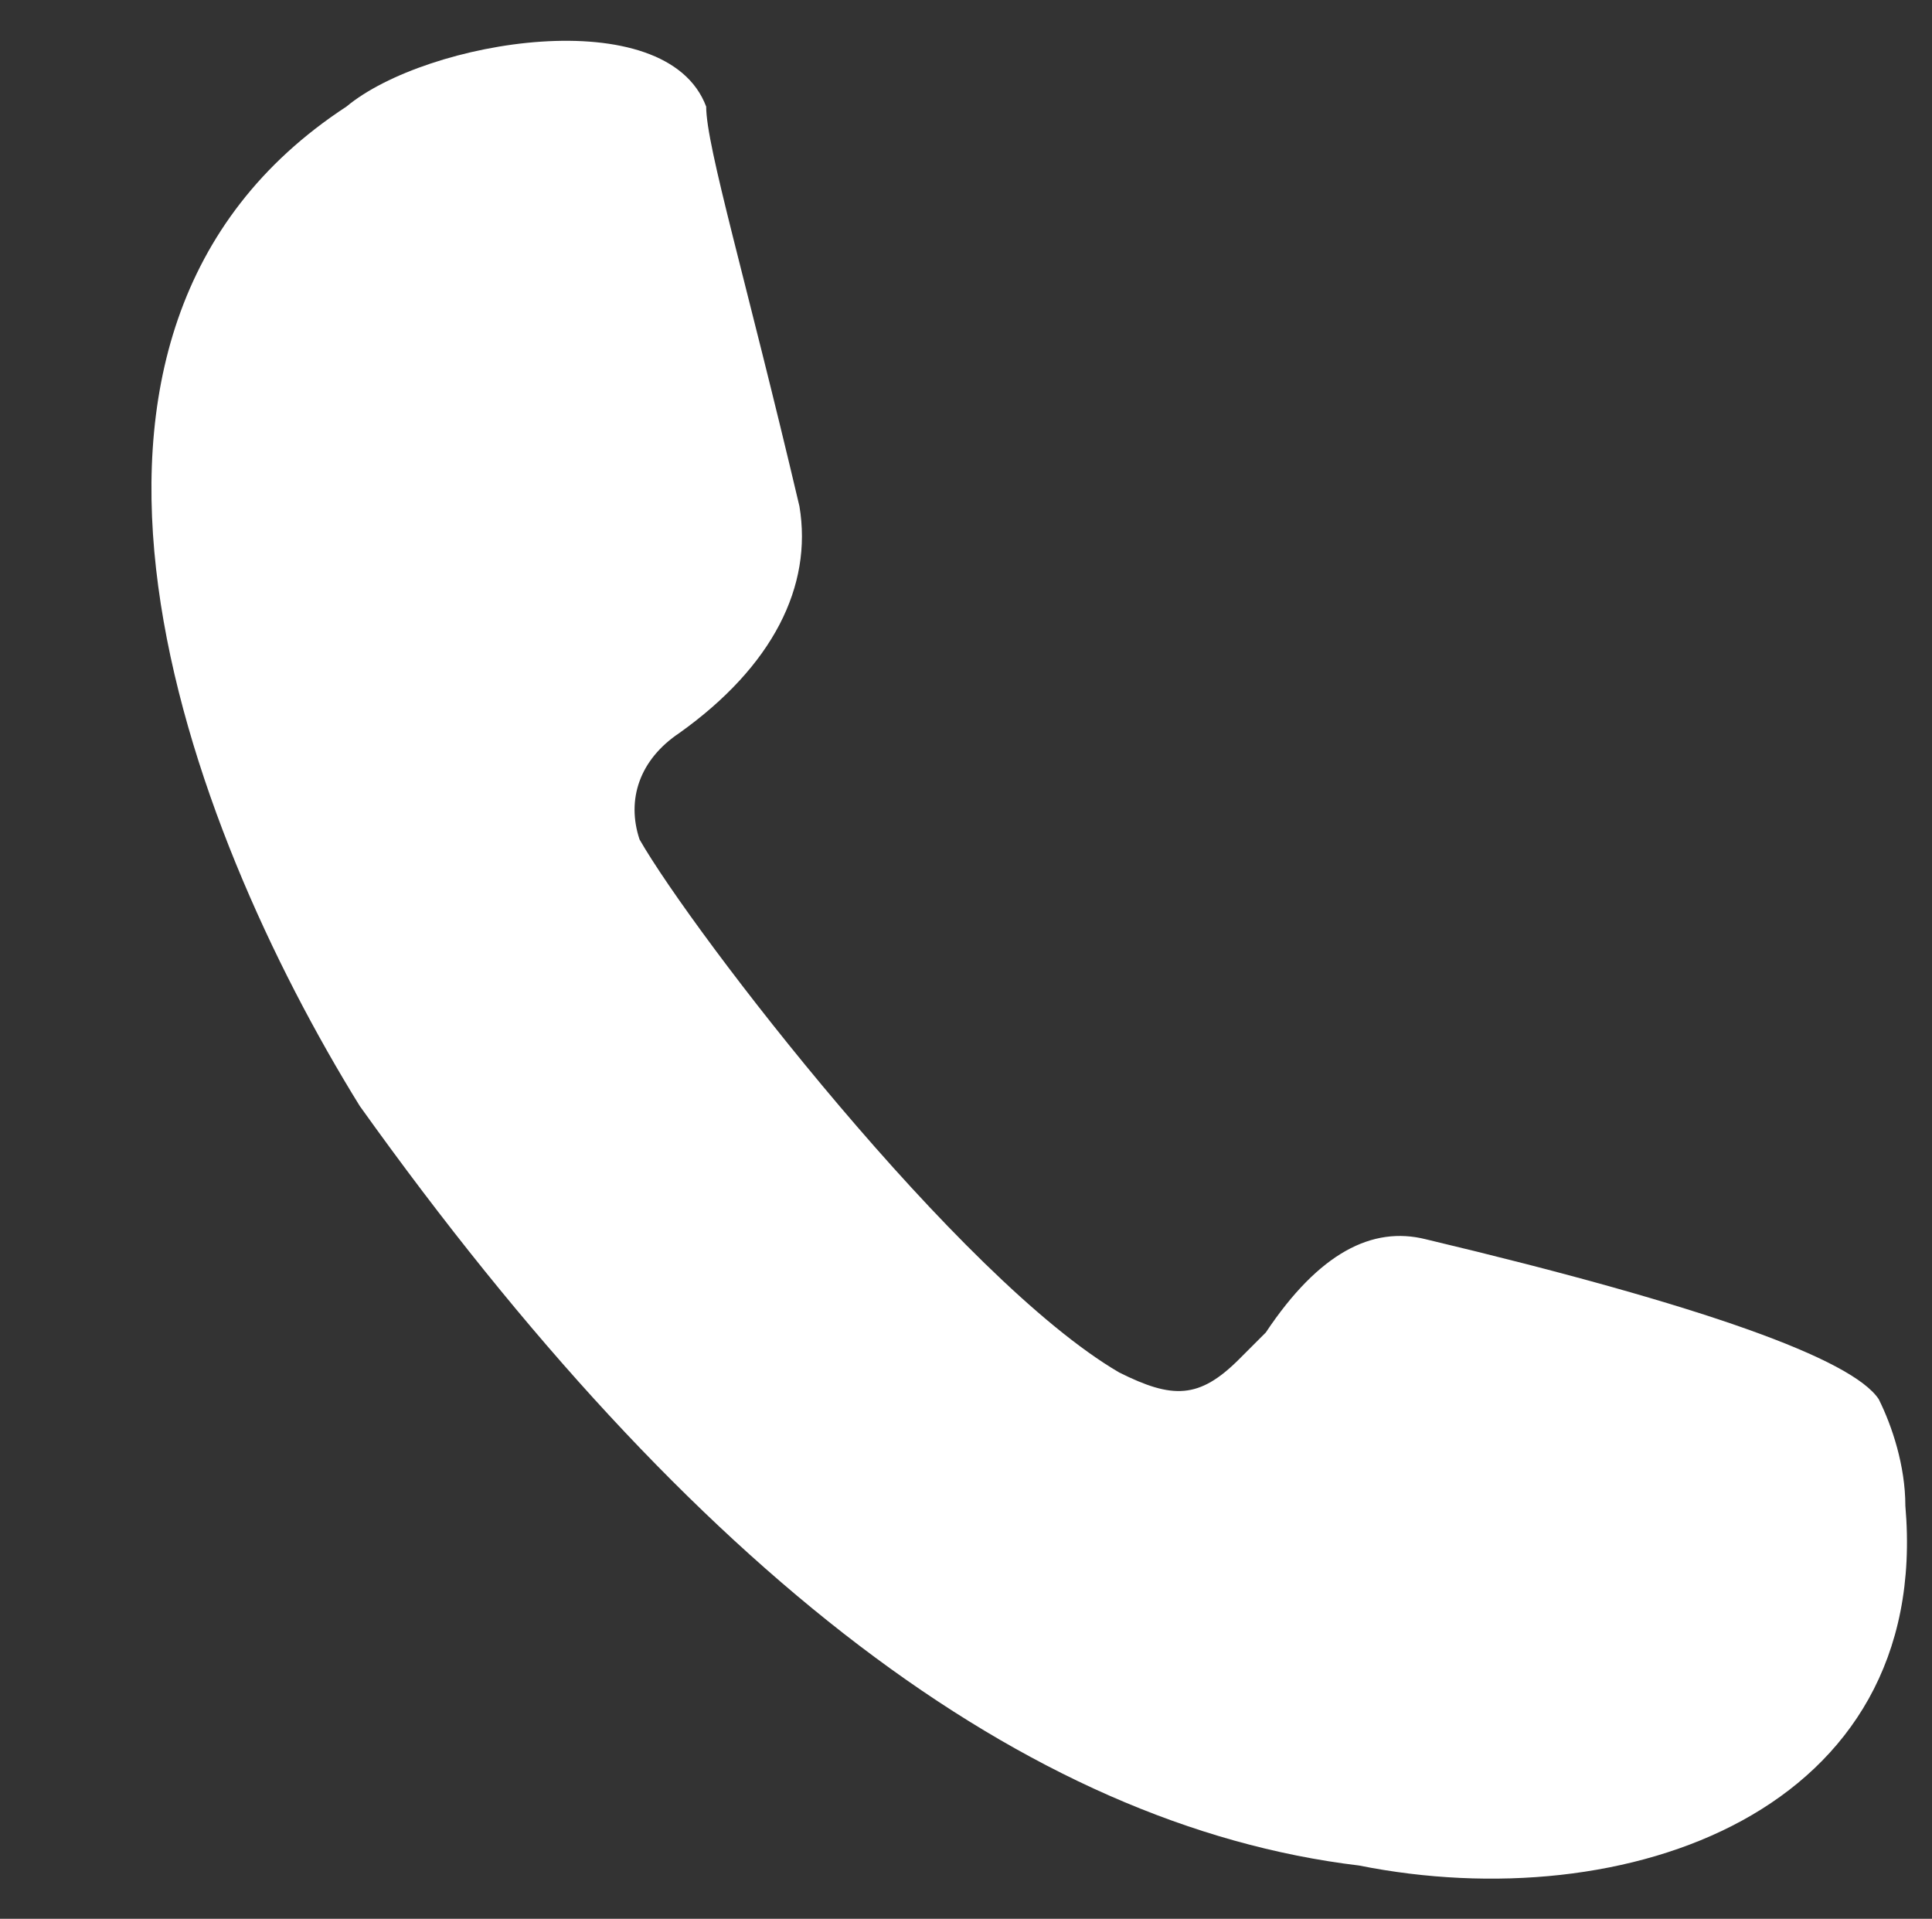 <?xml version="1.0" encoding="utf-8"?>
<!-- Generator: Adobe Illustrator 23.0.6, SVG Export Plug-In . SVG Version: 6.00 Build 0)  -->
<svg version="1.1" id="Layer_1" xmlns="http://www.w3.org/2000/svg" xmlns:xlink="http://www.w3.org/1999/xlink" x="0px" y="0px"
	 viewBox="0 0 14.5 14.4" style="enable-background:new 0 0 14.5 14.4;" xml:space="preserve">
<rect x="0" y="0" width="14.5" height="14.4" fill="#333333" stroke="none"/>
<style type="text/css">
	.st0{clip-path:url(#SVGID_2_);fill-rule:evenodd;clip-rule:evenodd;fill:#FFFFFF;}
</style>
<g>
	<defs>
		<rect id="SVGID_1_" width="14.5" height="14.4"/>
	</defs>
	<clipPath id="SVGID_2_">
		<use xlink:href="#SVGID_1_"  style="overflow:visible;"/>
	</clipPath>
	<path class="st0" d="M6,3.8c-0.4-1.7-0.7-2.7-0.7-3C5,0,3.2,0.3,2.6,0.8C0,2.5,1.4,6.2,2.7,8.3c2.5,3.5,5,5.4,7.5,5.7
		c2,0.4,4.3-0.4,4.1-2.7c0-0.3-0.1-0.6-0.2-0.8c-0.2-0.3-1.3-0.7-3.4-1.2c-0.4-0.1-0.8,0.1-1.2,0.7c-0.1,0.1-0.1,0.1-0.2,0.2
		c-0.3,0.3-0.5,0.3-0.9,0.1C7.2,9.6,5.2,7,4.8,6.3c-0.1-0.3,0-0.6,0.3-0.8C5.8,5,6.1,4.4,6,3.8"/>
</g>
</svg>
